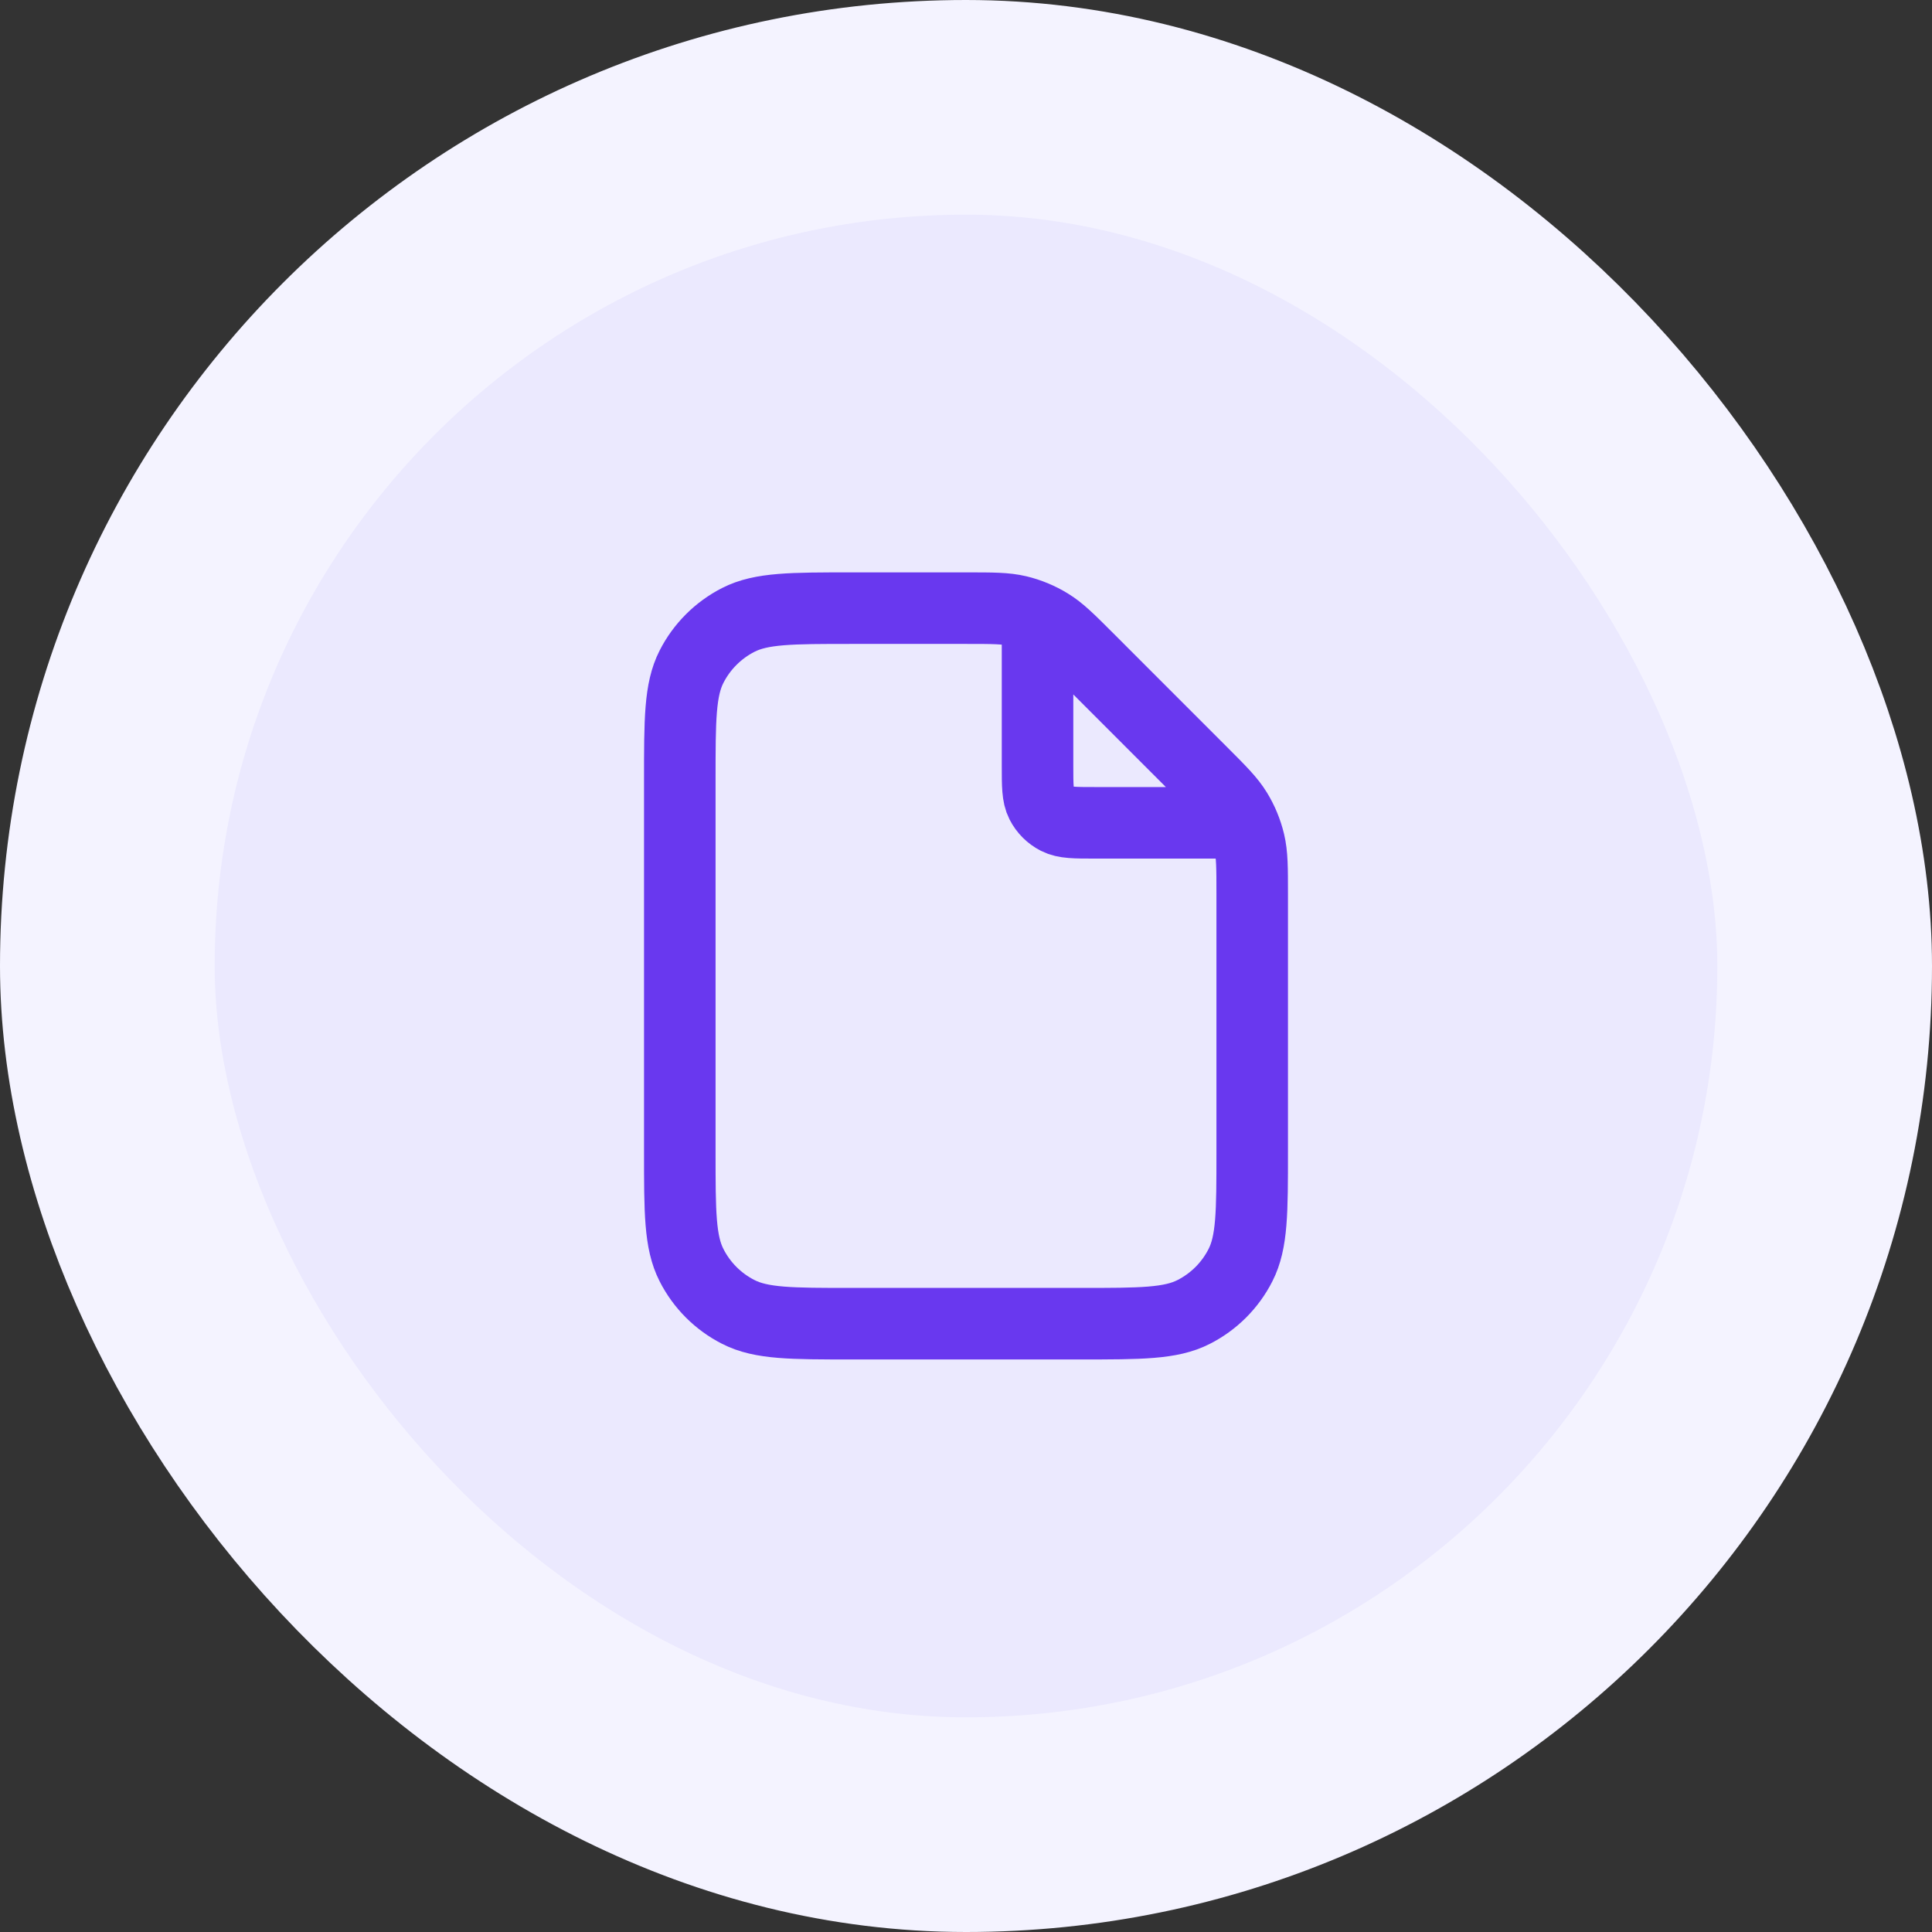<svg width="36" height="36" viewBox="0 0 36 36" fill="none" xmlns="http://www.w3.org/2000/svg">
<rect x="0" y="0" width="36" height="36" fill="#333333" stroke="none"/>
<rect x="2" y="2" width="32" height="32" rx="16" fill="#EBE9FE"/>
<rect x="2" y="2" width="32" height="32" rx="16" stroke="#F4F3FF" stroke-width="4"/>
<path d="M19.333 11.512V14.265C19.333 14.639 19.333 14.825 19.406 14.968C19.47 15.094 19.572 15.195 19.697 15.259C19.84 15.332 20.027 15.332 20.4 15.332H23.154M23.333 16.657V21.465C23.333 22.585 23.333 23.145 23.115 23.573C22.924 23.95 22.618 24.256 22.241 24.447C21.814 24.665 21.253 24.665 20.133 24.665H15.867C14.747 24.665 14.187 24.665 13.759 24.447C13.382 24.256 13.076 23.95 12.885 23.573C12.667 23.145 12.667 22.585 12.667 21.465V14.532C12.667 13.412 12.667 12.852 12.885 12.424C13.076 12.048 13.382 11.742 13.759 11.55C14.187 11.332 14.747 11.332 15.867 11.332H18.008C18.497 11.332 18.742 11.332 18.972 11.387C19.176 11.436 19.371 11.517 19.55 11.627C19.752 11.75 19.925 11.923 20.271 12.269L22.396 14.395C22.742 14.741 22.915 14.914 23.039 15.116C23.148 15.294 23.229 15.489 23.278 15.694C23.333 15.924 23.333 16.168 23.333 16.657Z" stroke="#6938EF" stroke-width="1.333" stroke-linecap="round" stroke-linejoin="round"/>
</svg>
